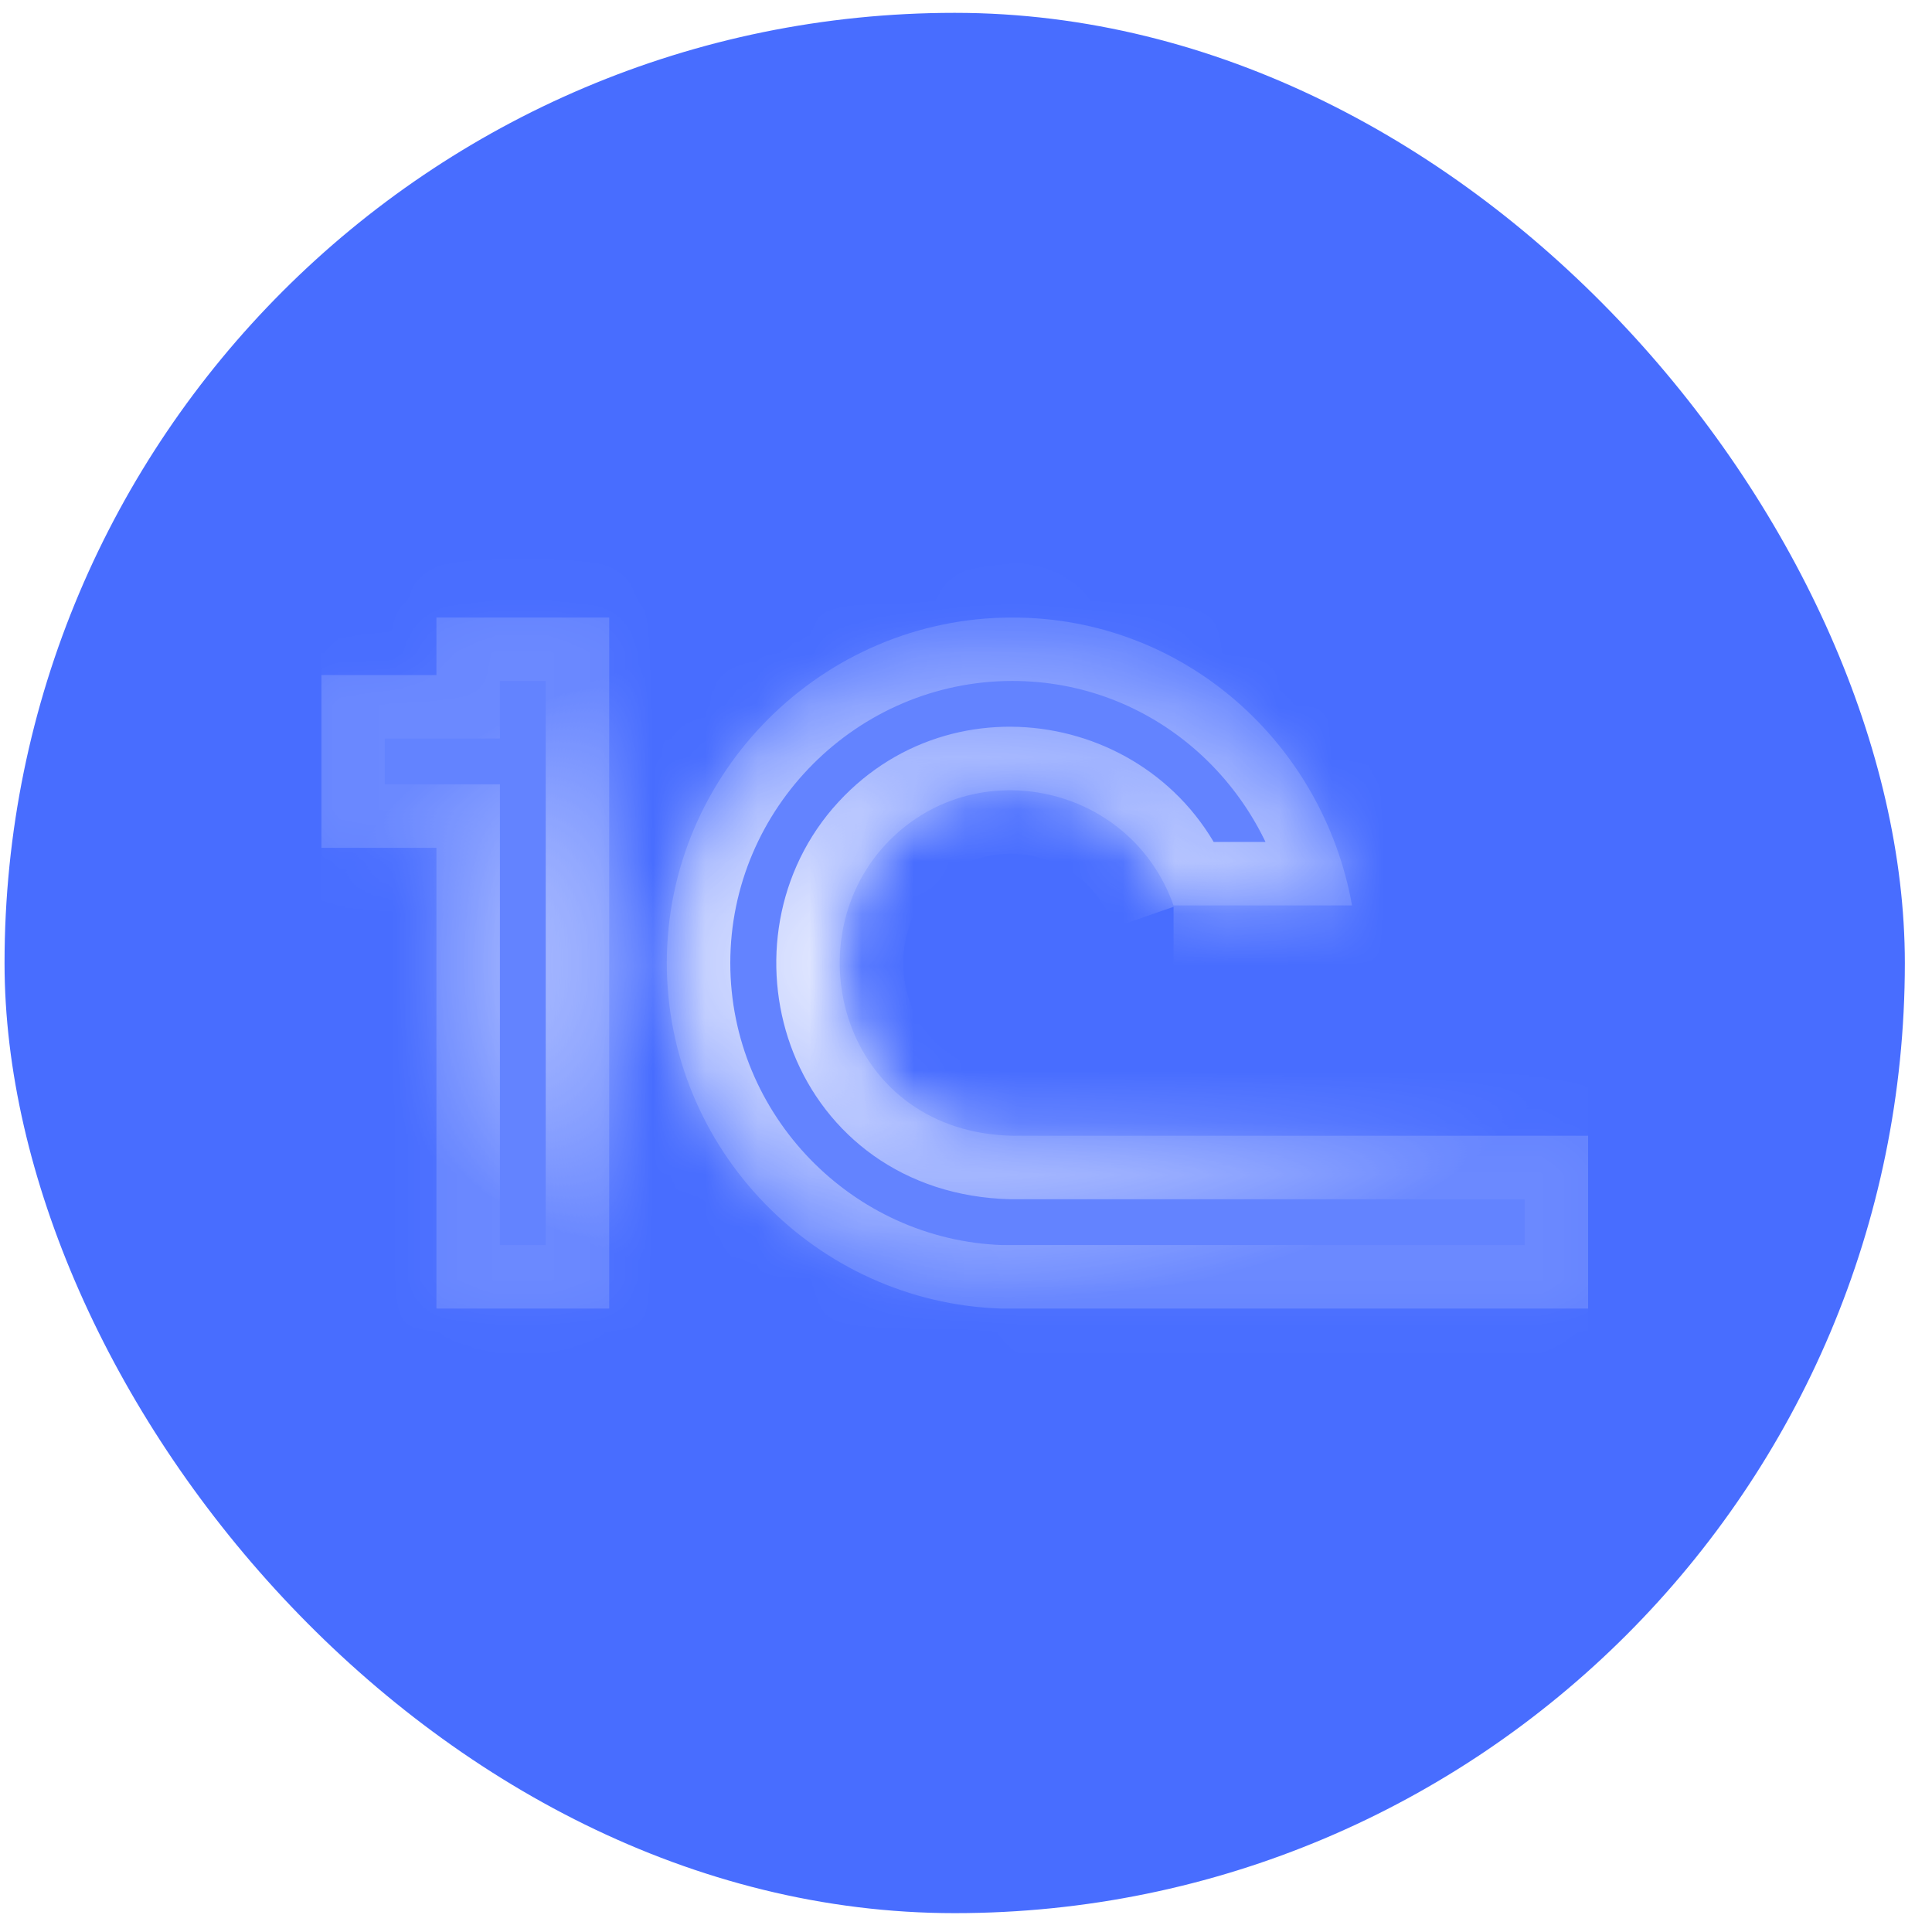 <?xml version="1.0" encoding="UTF-8"?> <svg xmlns="http://www.w3.org/2000/svg" width="37" height="37" viewBox="0 0 37 37" fill="none"><rect x="0.087" y="0.246" width="36.393" height="36.393" rx="18.197" fill="#486DFF"></rect><g clip-path="url(#clip0_248_323)"><g filter="url(#filter0_b_248_323)"><mask id="path-2-inside-1_248_323" fill="white"><path d="M11.667 11.826V25.06H8.358V16.237H6.153V12.928H8.358V11.826H11.667ZM22.475 17.34H25.893C25.342 14.252 22.695 11.826 19.387 11.826C15.747 11.826 12.77 14.803 12.77 18.443C12.77 22.008 15.628 24.942 19.166 25.06H30.415V21.751H19.387C16.246 21.681 15.201 18.225 16.872 16.271C18.525 14.352 21.65 14.96 22.483 17.364"></path></mask><path d="M11.667 11.826V25.06H8.358V16.237H6.153V12.928H8.358V11.826H11.667ZM22.475 17.34H25.893C25.342 14.252 22.695 11.826 19.387 11.826C15.747 11.826 12.77 14.803 12.77 18.443C12.77 22.008 15.628 24.942 19.166 25.06H30.415V21.751H19.387C16.246 21.681 15.201 18.225 16.872 16.271C18.525 14.352 21.65 14.96 22.483 17.364" fill="white" fill-opacity="0.15"></path><path d="M11.667 11.826H12.883V10.61H11.667V11.826ZM11.667 25.06V26.275H12.883V25.06H11.667ZM8.358 25.06H7.143V26.275H8.358V25.06ZM8.358 16.237H9.574V15.021H8.358V16.237ZM6.153 16.237H4.937V17.453H6.153V16.237ZM6.153 12.928V11.713H4.937V12.928H6.153ZM8.358 12.928V14.144H9.574V12.928H8.358ZM8.358 11.826V10.61H7.143V11.826H8.358ZM25.893 17.34V18.556H27.346L27.09 17.126L25.893 17.34ZM19.166 25.06L19.126 26.275L19.146 26.275H19.166V25.06ZM30.415 25.06V26.275H31.631V25.06H30.415ZM30.415 21.751H31.631V20.535H30.415V21.751ZM19.387 21.751L19.36 22.967L19.373 22.967H19.387V21.751ZM16.872 16.271L15.951 15.478L15.948 15.481L16.872 16.271ZM10.451 11.826V25.06H12.883V11.826H10.451ZM11.667 23.844H8.358V26.275H11.667V23.844ZM9.574 25.06V16.237H7.143V25.06H9.574ZM8.358 15.021H6.153V17.453H8.358V15.021ZM7.369 16.237V12.928H4.937V16.237H7.369ZM6.153 14.144H8.358V11.713H6.153V14.144ZM9.574 12.928V11.826H7.143V12.928H9.574ZM8.358 13.041H11.667V10.61H8.358V13.041ZM22.475 18.556H25.893V16.124H22.475V18.556ZM27.09 17.126C26.442 13.495 23.321 10.61 19.387 10.61V13.041C22.07 13.041 24.242 15.009 24.697 17.553L27.09 17.126ZM19.387 10.61C15.076 10.61 11.554 14.132 11.554 18.443H13.986C13.986 15.475 16.419 13.041 19.387 13.041V10.61ZM11.554 18.443C11.554 22.666 14.934 26.136 19.126 26.275L19.207 23.845C16.322 23.749 13.986 21.351 13.986 18.443H11.554ZM19.166 26.275H30.415V23.844H19.166V26.275ZM31.631 25.06V21.751H29.199V25.06H31.631ZM30.415 20.535H19.387V22.967H30.415V20.535ZM19.414 20.536C18.351 20.512 17.726 19.95 17.455 19.267C17.163 18.537 17.277 17.669 17.796 17.061L15.948 15.481C14.796 16.828 14.597 18.664 15.196 20.167C15.814 21.719 17.282 22.92 19.36 22.967L19.414 20.536ZM17.793 17.064C18.827 15.864 20.804 16.233 21.335 17.762L23.632 16.965C22.495 13.688 18.223 12.839 15.951 15.478L17.793 17.064Z" fill="url(#paint0_radial_248_323)" mask="url(#path-2-inside-1_248_323)"></path></g></g><defs><filter id="filter0_b_248_323" x="-115.426" y="-109.753" width="267.42" height="256.392" filterUnits="userSpaceOnUse" color-interpolation-filters="sRGB"><feFlood flood-opacity="0" result="BackgroundImageFix"></feFlood><feGaussianBlur in="BackgroundImageFix" stdDeviation="60.789"></feGaussianBlur><feComposite in2="SourceAlpha" operator="in" result="effect1_backgroundBlur_248_323"></feComposite><feBlend mode="normal" in="SourceGraphic" in2="effect1_backgroundBlur_248_323" result="shape"></feBlend></filter><radialGradient id="paint0_radial_248_323" cx="0" cy="0" r="1" gradientUnits="userSpaceOnUse" gradientTransform="translate(18.284 18.443) rotate(90) scale(6.617 12.131)"><stop stop-color="white"></stop><stop offset="1" stop-color="white" stop-opacity="0.05"></stop></radialGradient><clipPath id="clip0_248_323"><rect width="24.262" height="24.262" fill="white" transform="translate(6.153 6.311)"></rect></clipPath></defs></svg> 